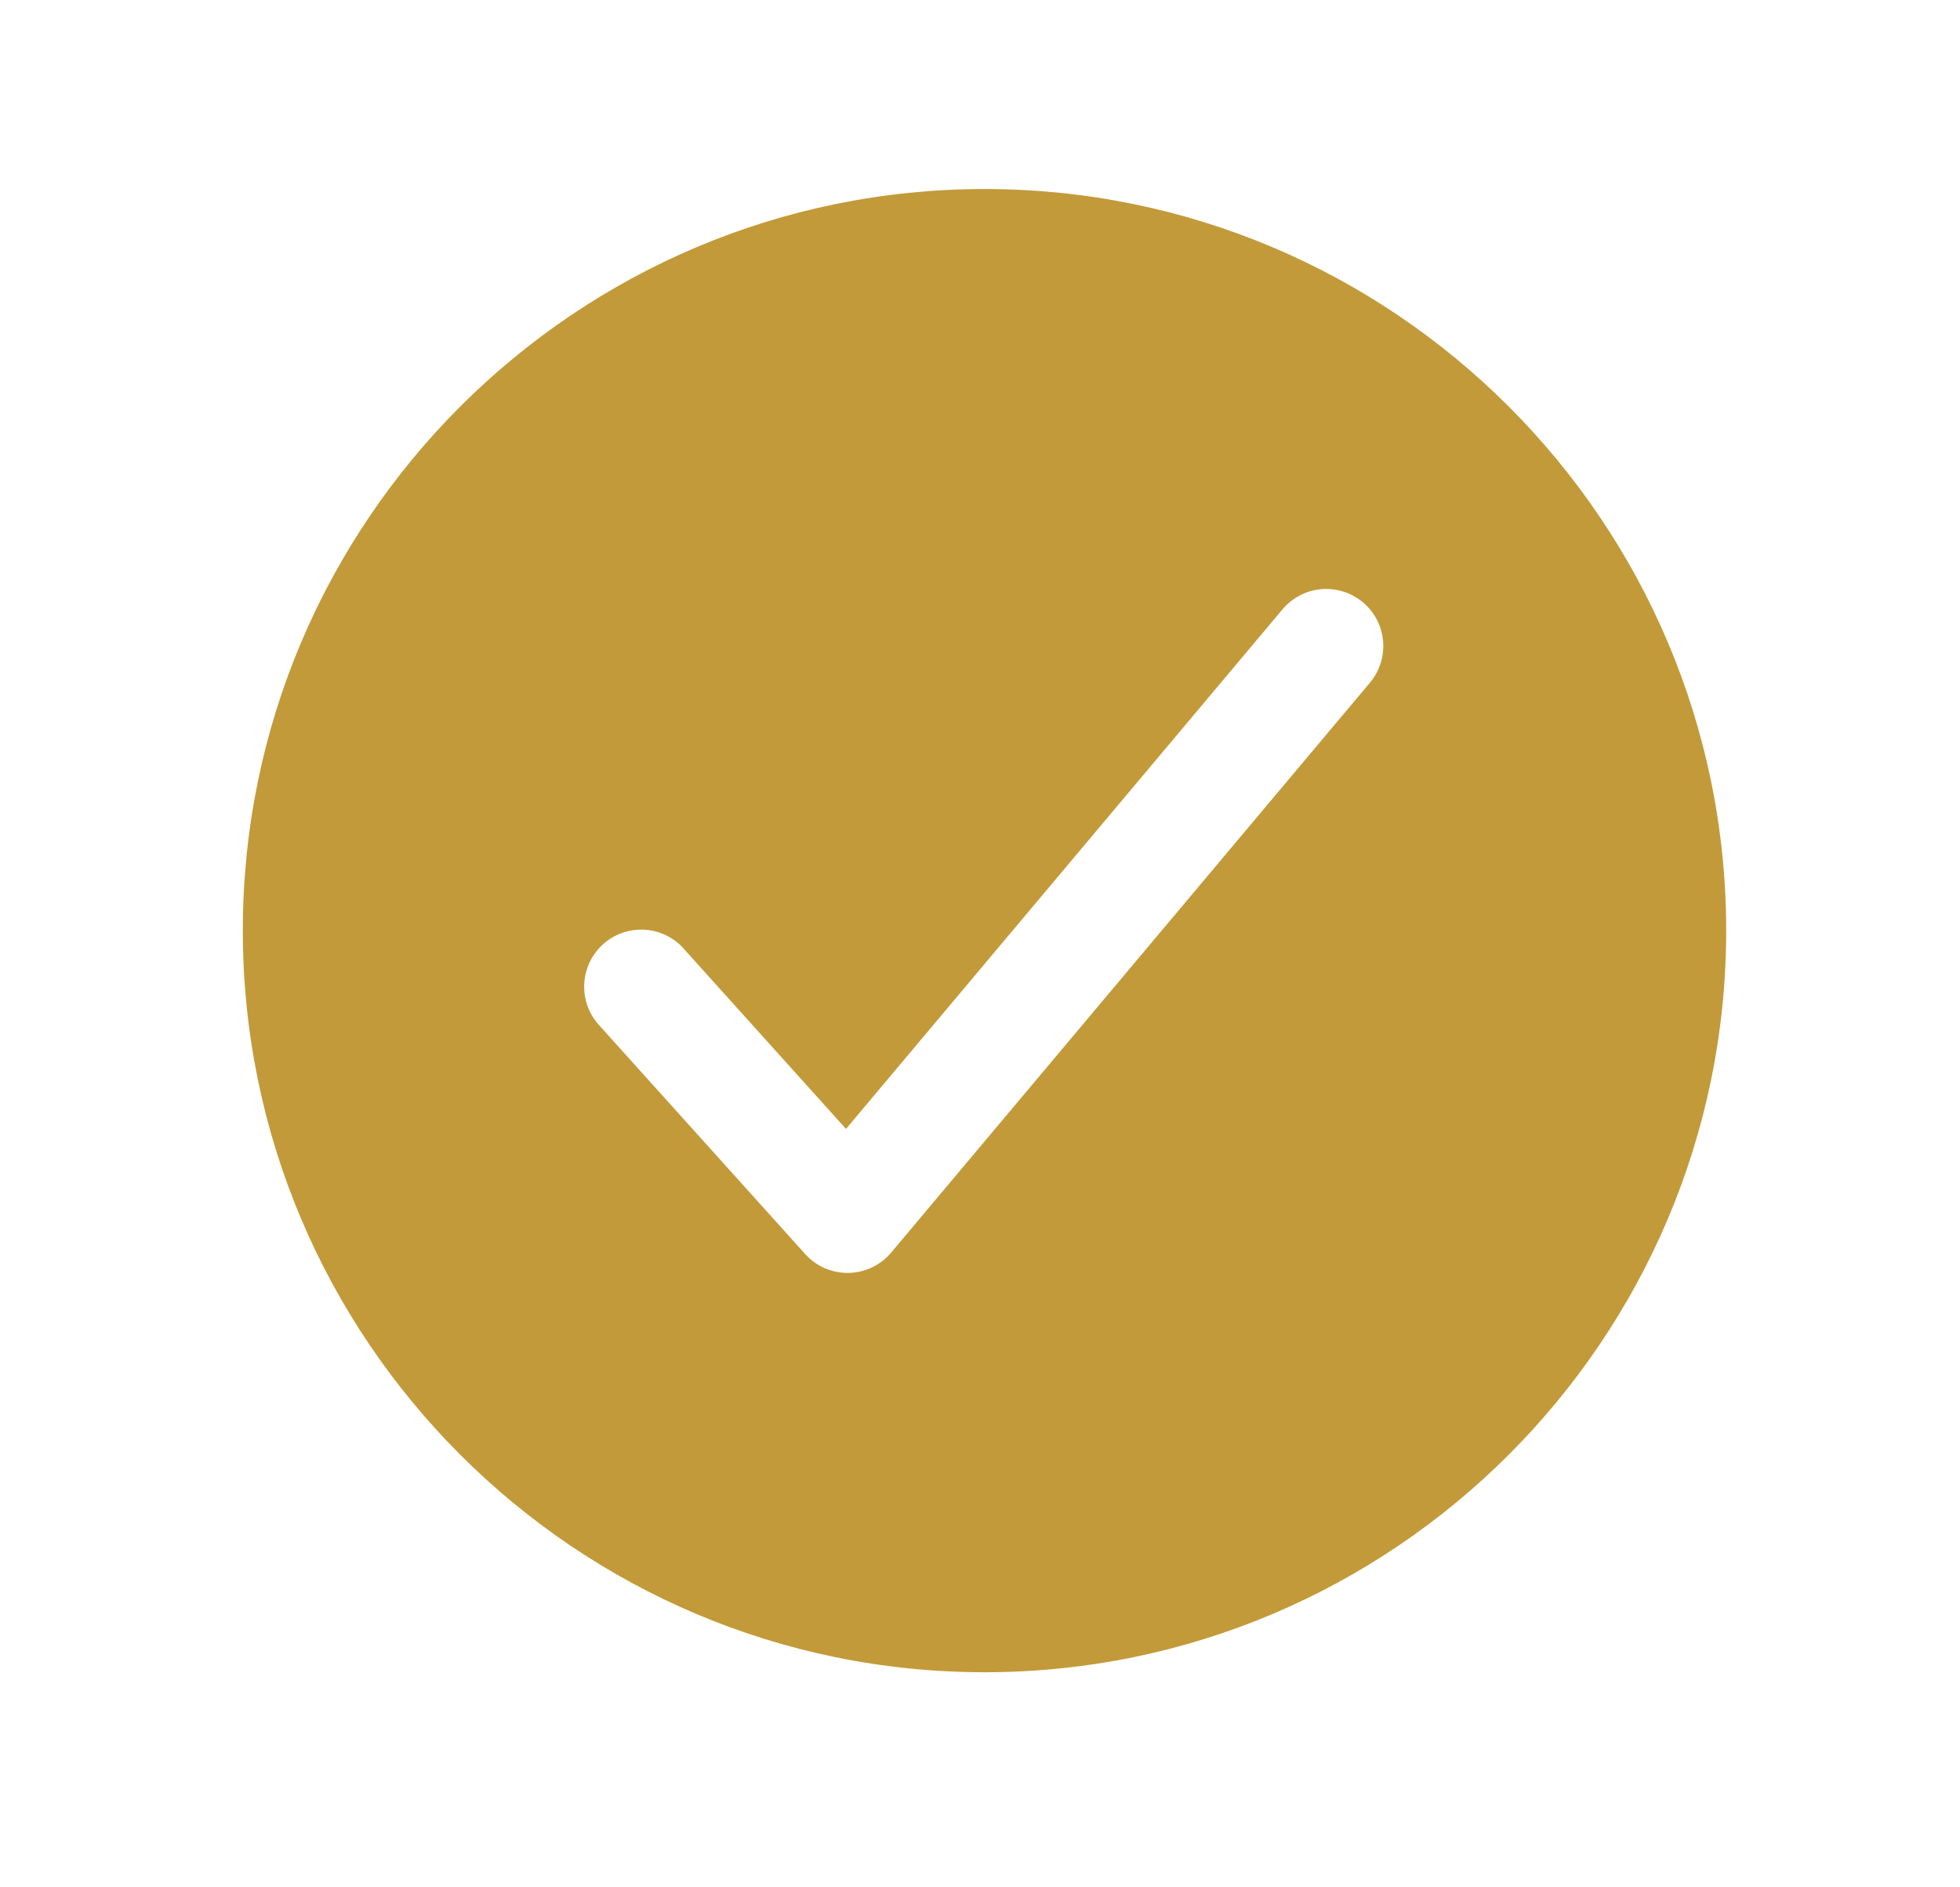 <svg width="27" height="26" viewBox="0 0 27 26" fill="none" xmlns="http://www.w3.org/2000/svg">
<path d="M13.562 2.604C7.928 2.604 3.345 7.187 3.345 12.82C3.345 18.454 7.928 23.037 13.562 23.037C19.195 23.037 23.779 18.454 23.779 12.82C23.779 7.187 19.195 2.604 13.562 2.604ZM18.879 9.396L12.277 17.255C12.205 17.341 12.115 17.411 12.013 17.46C11.911 17.508 11.8 17.534 11.688 17.536H11.675C11.564 17.536 11.456 17.512 11.355 17.468C11.254 17.423 11.164 17.357 11.091 17.275L8.261 14.132C8.189 14.056 8.134 13.966 8.097 13.868C8.06 13.77 8.044 13.665 8.048 13.56C8.052 13.456 8.077 13.353 8.122 13.258C8.166 13.163 8.23 13.079 8.307 13.008C8.385 12.938 8.476 12.885 8.575 12.85C8.674 12.816 8.779 12.802 8.884 12.808C8.988 12.815 9.09 12.843 9.184 12.889C9.278 12.936 9.361 13.001 9.429 13.081L11.654 15.552L17.675 8.385C17.811 8.229 18.002 8.132 18.207 8.116C18.413 8.1 18.617 8.165 18.775 8.298C18.933 8.43 19.033 8.62 19.052 8.826C19.072 9.031 19.009 9.236 18.879 9.396Z" fill="#C29A39"/>
</svg>
